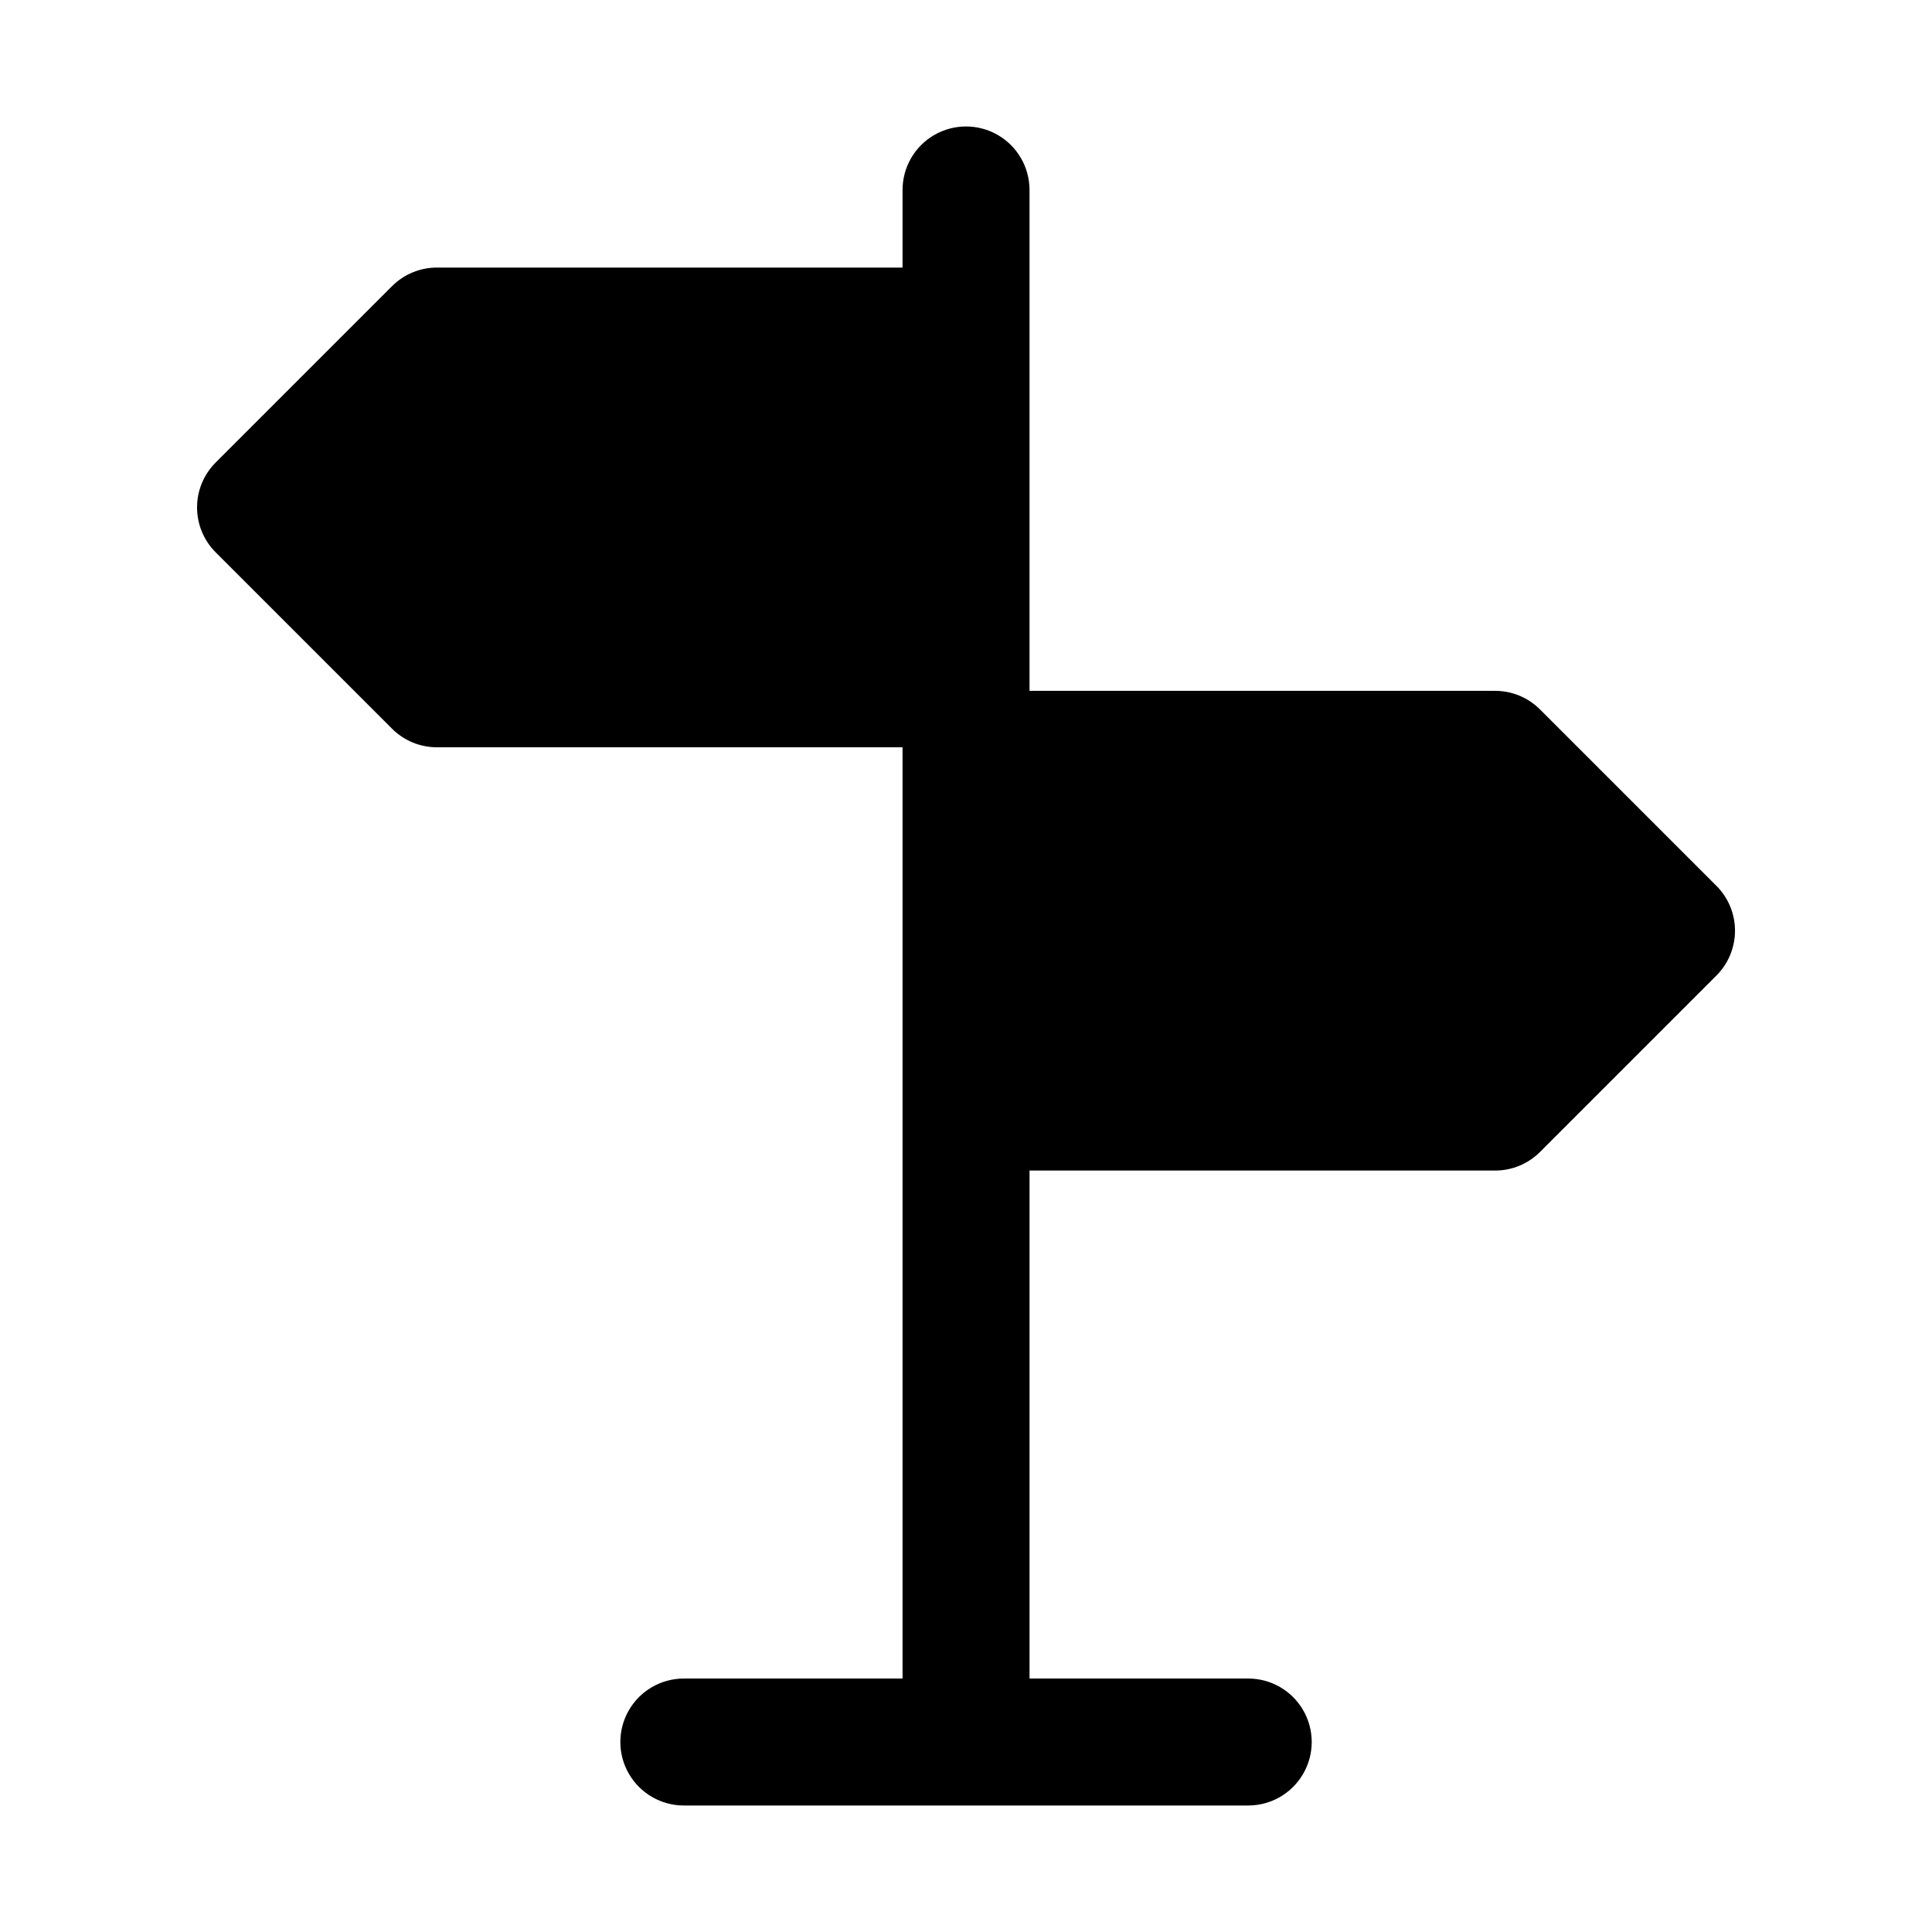 <?xml version="1.0" encoding="UTF-8"?>
<!-- Uploaded to: ICON Repo, www.iconrepo.com, Generator: ICON Repo Mixer Tools -->
<svg fill="#000000" width="800px" height="800px" version="1.1" viewBox="144 144 512 512" xmlns="http://www.w3.org/2000/svg">
 <path d="m598.86 378.75-46.738-46.738h-0.004c-3.152-3.16-7.434-4.934-11.895-4.93h-123.39v-132.74c0-6.012-3.207-11.566-8.414-14.574-5.203-3.004-11.617-3.004-16.824 0-5.207 3.008-8.41 8.562-8.41 14.574v20.566h-123.4c-4.461-0.004-8.742 1.77-11.895 4.93l-46.738 46.738c-3.156 3.156-4.93 7.434-4.93 11.895 0 4.465 1.773 8.742 4.93 11.898l46.738 46.738c3.152 3.16 7.434 4.934 11.895 4.93h123.4v246.79h-57.961c-6.012 0-11.566 3.207-14.57 8.41-3.008 5.207-3.008 11.621 0 16.824 3.004 5.207 8.559 8.414 14.57 8.414h149.57c6.012 0 11.566-3.207 14.57-8.414 3.008-5.203 3.008-11.617 0-16.824-3.004-5.203-8.559-8.41-14.57-8.41h-57.957v-134.62h123.39c4.461 0.004 8.742-1.77 11.895-4.93l46.738-46.738h0.004c3.156-3.156 4.93-7.434 4.93-11.898 0-4.461-1.773-8.738-4.93-11.895z"/>
</svg>